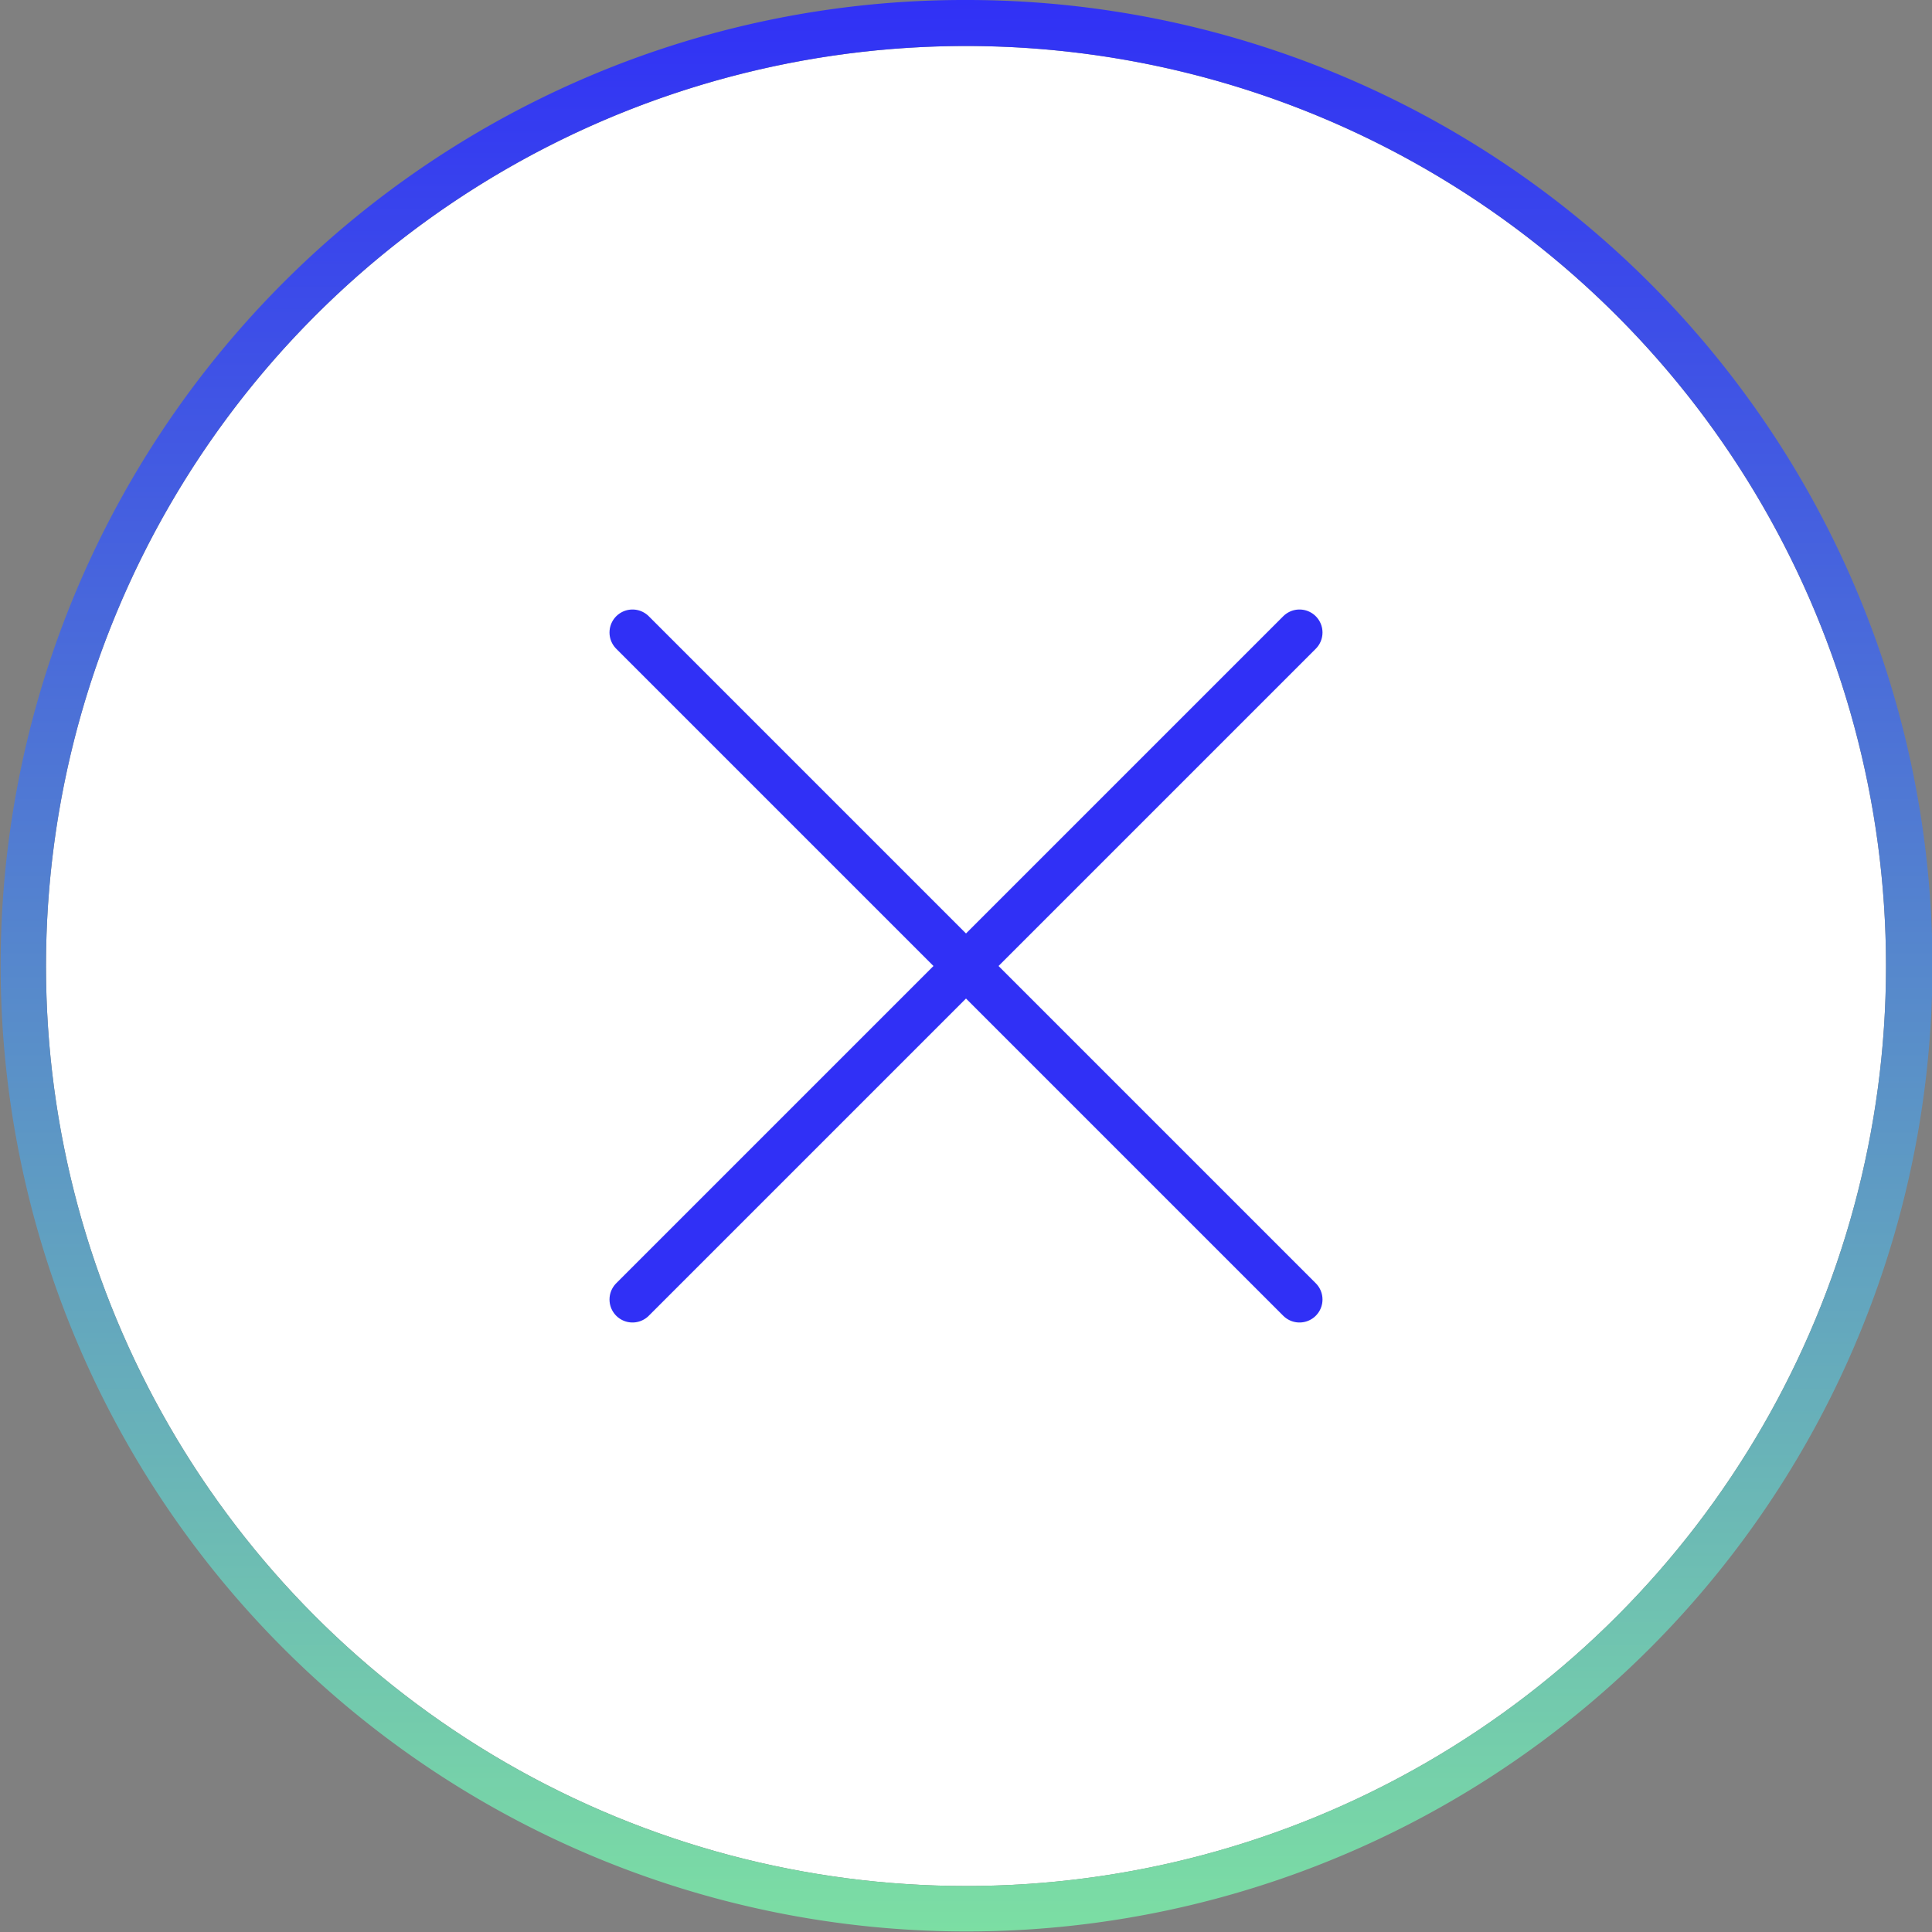 <svg xmlns="http://www.w3.org/2000/svg" xmlns:xlink="http://www.w3.org/1999/xlink" width="84" height="84" viewBox="0 0 84 84">
  <rect x="0" y="0" width="84" height="84" fill="#808080" stroke="none"/>
  <defs>
    <linearGradient id="linear-gradient" x1="0.5" x2="0.5" y2="1" gradientUnits="objectBoundingBox">
      <stop offset="0" stop-color="#3030f6"/>
      <stop offset="1" stop-color="#7cdfa3"/>
    </linearGradient>
  </defs>
  <g id="Group_3282" data-name="Group 3282" transform="translate(-9850 -11241)">
    <g id="Group_3237" data-name="Group 3237">
      <circle id="Ellipse_148" data-name="Ellipse 148" cx="40" cy="40" r="40" transform="translate(9852 11243)" fill="#fff"/>
      <path id="Ellipse_149" data-name="Ellipse 149" d="M40,0A40,40,0,1,0,80,40,40,40,0,0,0,40,0m0-2A41.988,41.988,0,0,1,69.7,69.7,42,42,0,1,1,23.651,1.3,41.739,41.739,0,0,1,40-2Z" transform="translate(9852 11243)" fill="url(#linear-gradient)"/>
    </g>
    <g id="Group_3238" data-name="Group 3238" transform="translate(-4 64)">
      <line id="Line_45" data-name="Line 45" x2="29" y2="29" transform="translate(9881.5 11204.5)" fill="none" stroke="#3030f6" stroke-linecap="round" stroke-width="2"/>
      <line id="Line_46" data-name="Line 46" y1="29" x2="29" transform="translate(9881.5 11204.5)" fill="none" stroke="#3030f6" stroke-linecap="round" stroke-width="2"/>
    </g>
  </g>
</svg>
